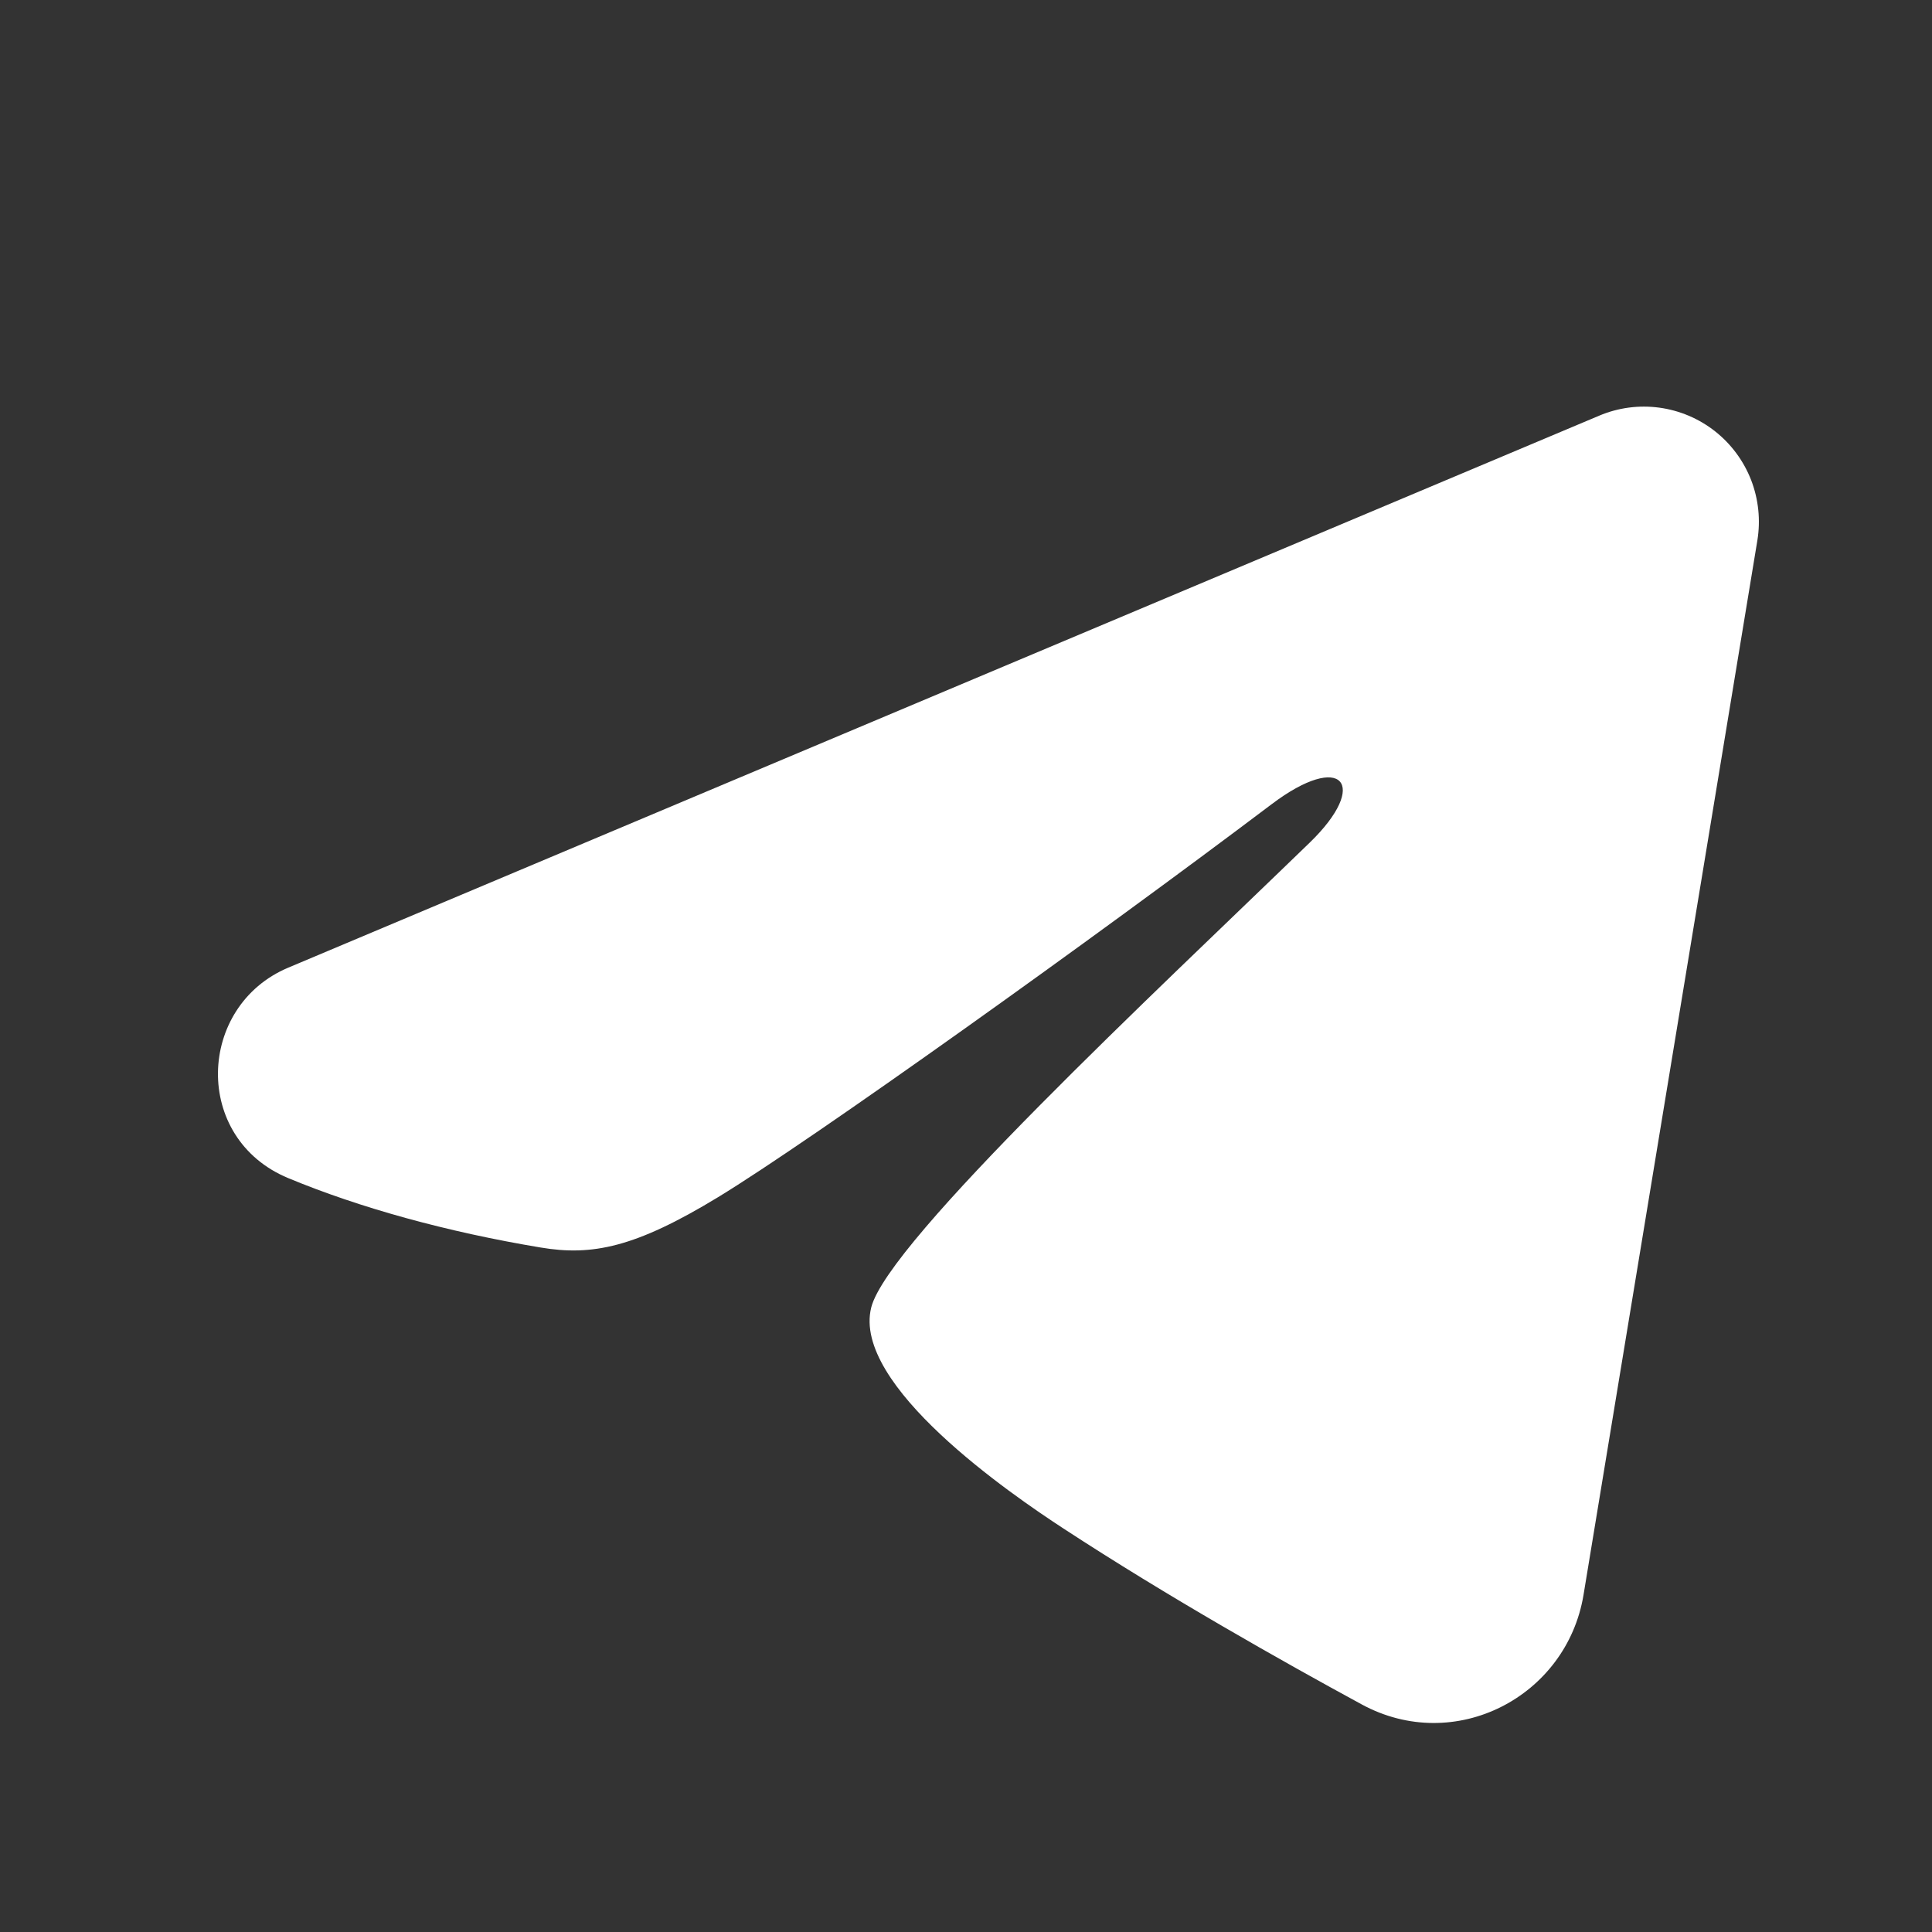 <svg width="21" height="21" viewBox="0 0 21 21" fill="none" xmlns="http://www.w3.org/2000/svg">
<rect x="0" y="0" width="21" height="21" fill="#333333" stroke="none"/>
<path fill-rule="evenodd" clip-rule="evenodd" d="M17.383 4.518C17.589 4.431 17.814 4.401 18.036 4.431C18.257 4.461 18.467 4.55 18.642 4.688C18.818 4.827 18.953 5.01 19.034 5.218C19.114 5.426 19.138 5.652 19.102 5.873L17.212 17.337C17.028 18.443 15.815 19.077 14.801 18.526C13.952 18.065 12.692 17.355 11.559 16.614C10.992 16.244 9.257 15.056 9.47 14.211C9.653 13.489 12.57 10.774 14.236 9.159C14.891 8.525 14.592 8.159 13.82 8.743C11.902 10.191 8.822 12.394 7.803 13.014C6.905 13.56 6.437 13.654 5.877 13.56C4.855 13.39 3.907 13.127 3.134 12.806C2.089 12.373 2.14 10.936 3.133 10.518L17.383 4.518Z" fill="white"/>
</svg>
